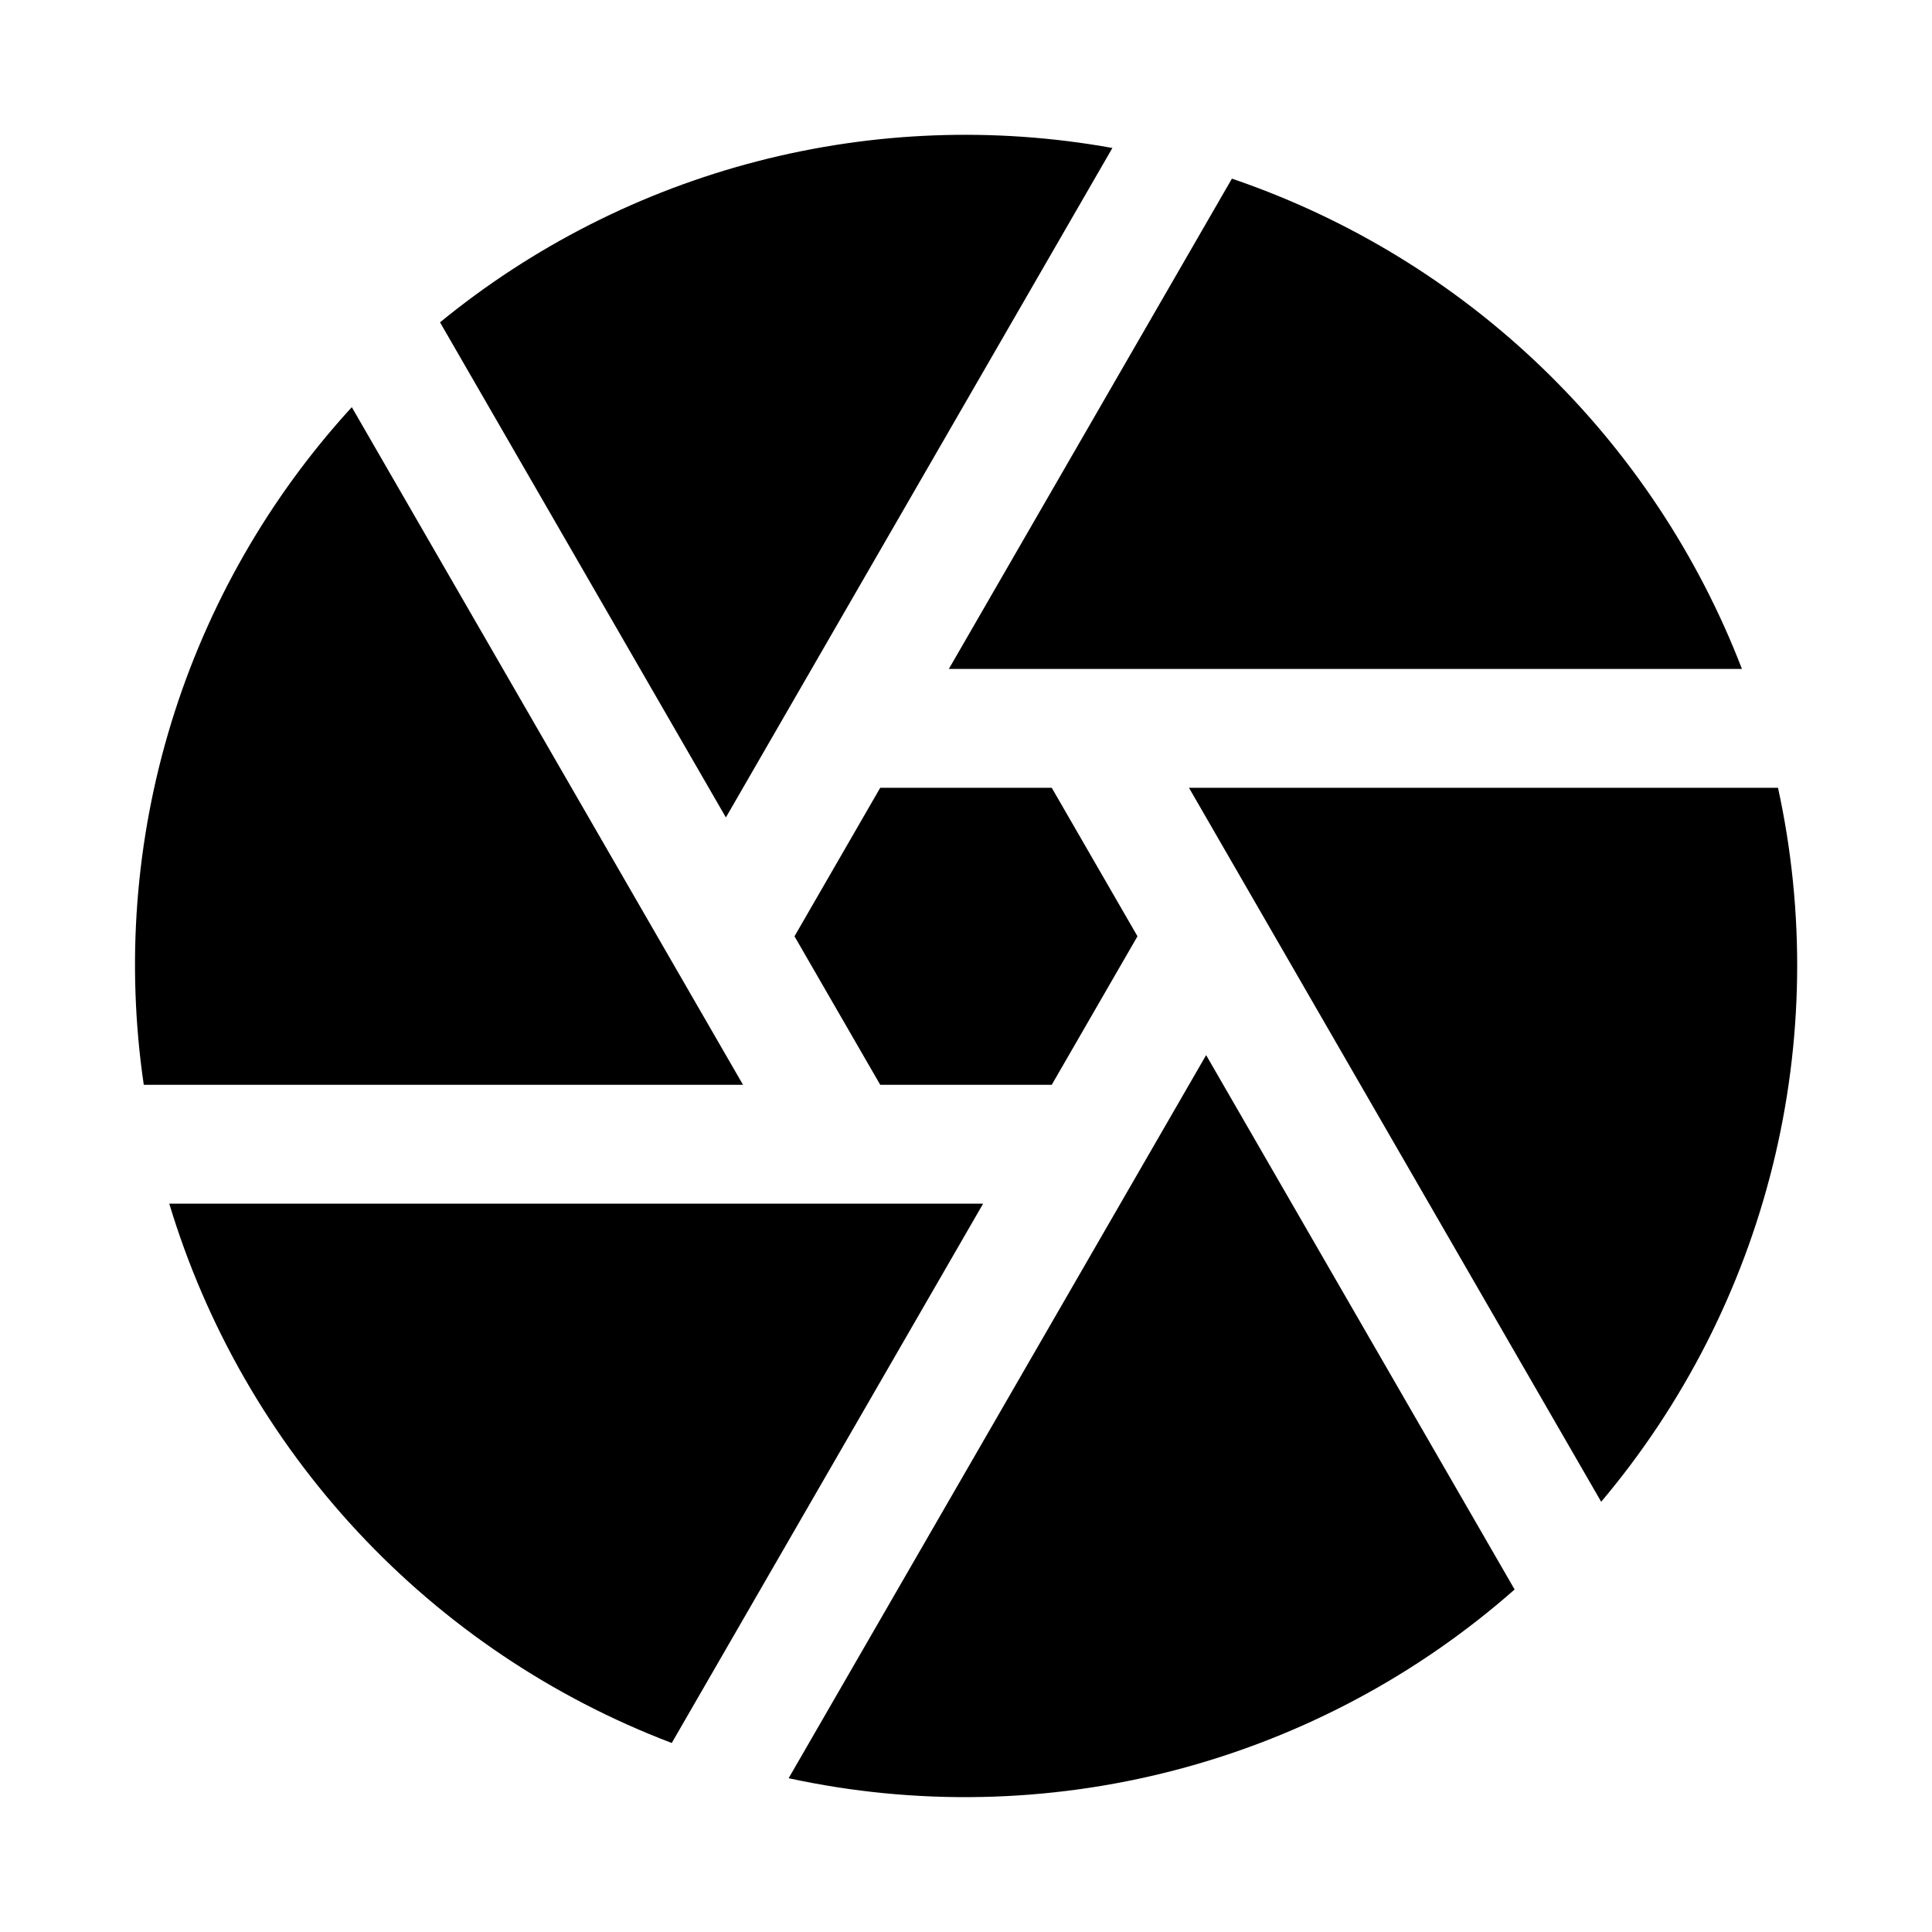<?xml version="1.0" encoding="UTF-8"?>
<!-- Uploaded to: ICON Repo, www.svgrepo.com, Generator: ICON Repo Mixer Tools -->
<svg fill="#000000" width="800px" height="800px" version="1.1" viewBox="144 144 512 512" xmlns="http://www.w3.org/2000/svg">
 <g>
  <path d="m605.63 321.28h-210.18l75.02-129.94v0.004c30.668 10.438 58.672 27.484 82.027 49.938s41.492 49.762 53.133 79.996z"/>
  <path d="m459.09 352.77h156.1c7.215 33.023 6.742 67.262-1.383 100.07-8.125 32.809-23.684 63.309-45.477 89.145z"/>
  <path d="m404.54 462.98-82.52 142.93c-31.656-12.035-60.129-31.184-83.215-55.965-23.086-24.781-40.176-54.535-49.945-86.961z"/>
  <path d="m545.39 565.23c-25.906 22.832-56.816 39.254-90.234 47.945-33.422 8.688-68.418 9.395-102.16 2.07l110.64-191.63z"/>
  <path d="m340.91 431.49h-158.81c-4.723-32.152-2.227-64.949 7.309-96.012 9.539-31.062 25.871-59.613 47.82-83.578z"/>
  <path d="m260.61 229.42c24.594-20.129 53.258-34.684 84.023-42.66 30.762-7.977 62.887-9.188 94.164-3.547l-102.43 177.42z"/>
  <path d="m422.72 431.49h-45.449l-22.723-39.359 22.723-39.363h45.449l22.723 39.359z"/>
 </g>
</svg>